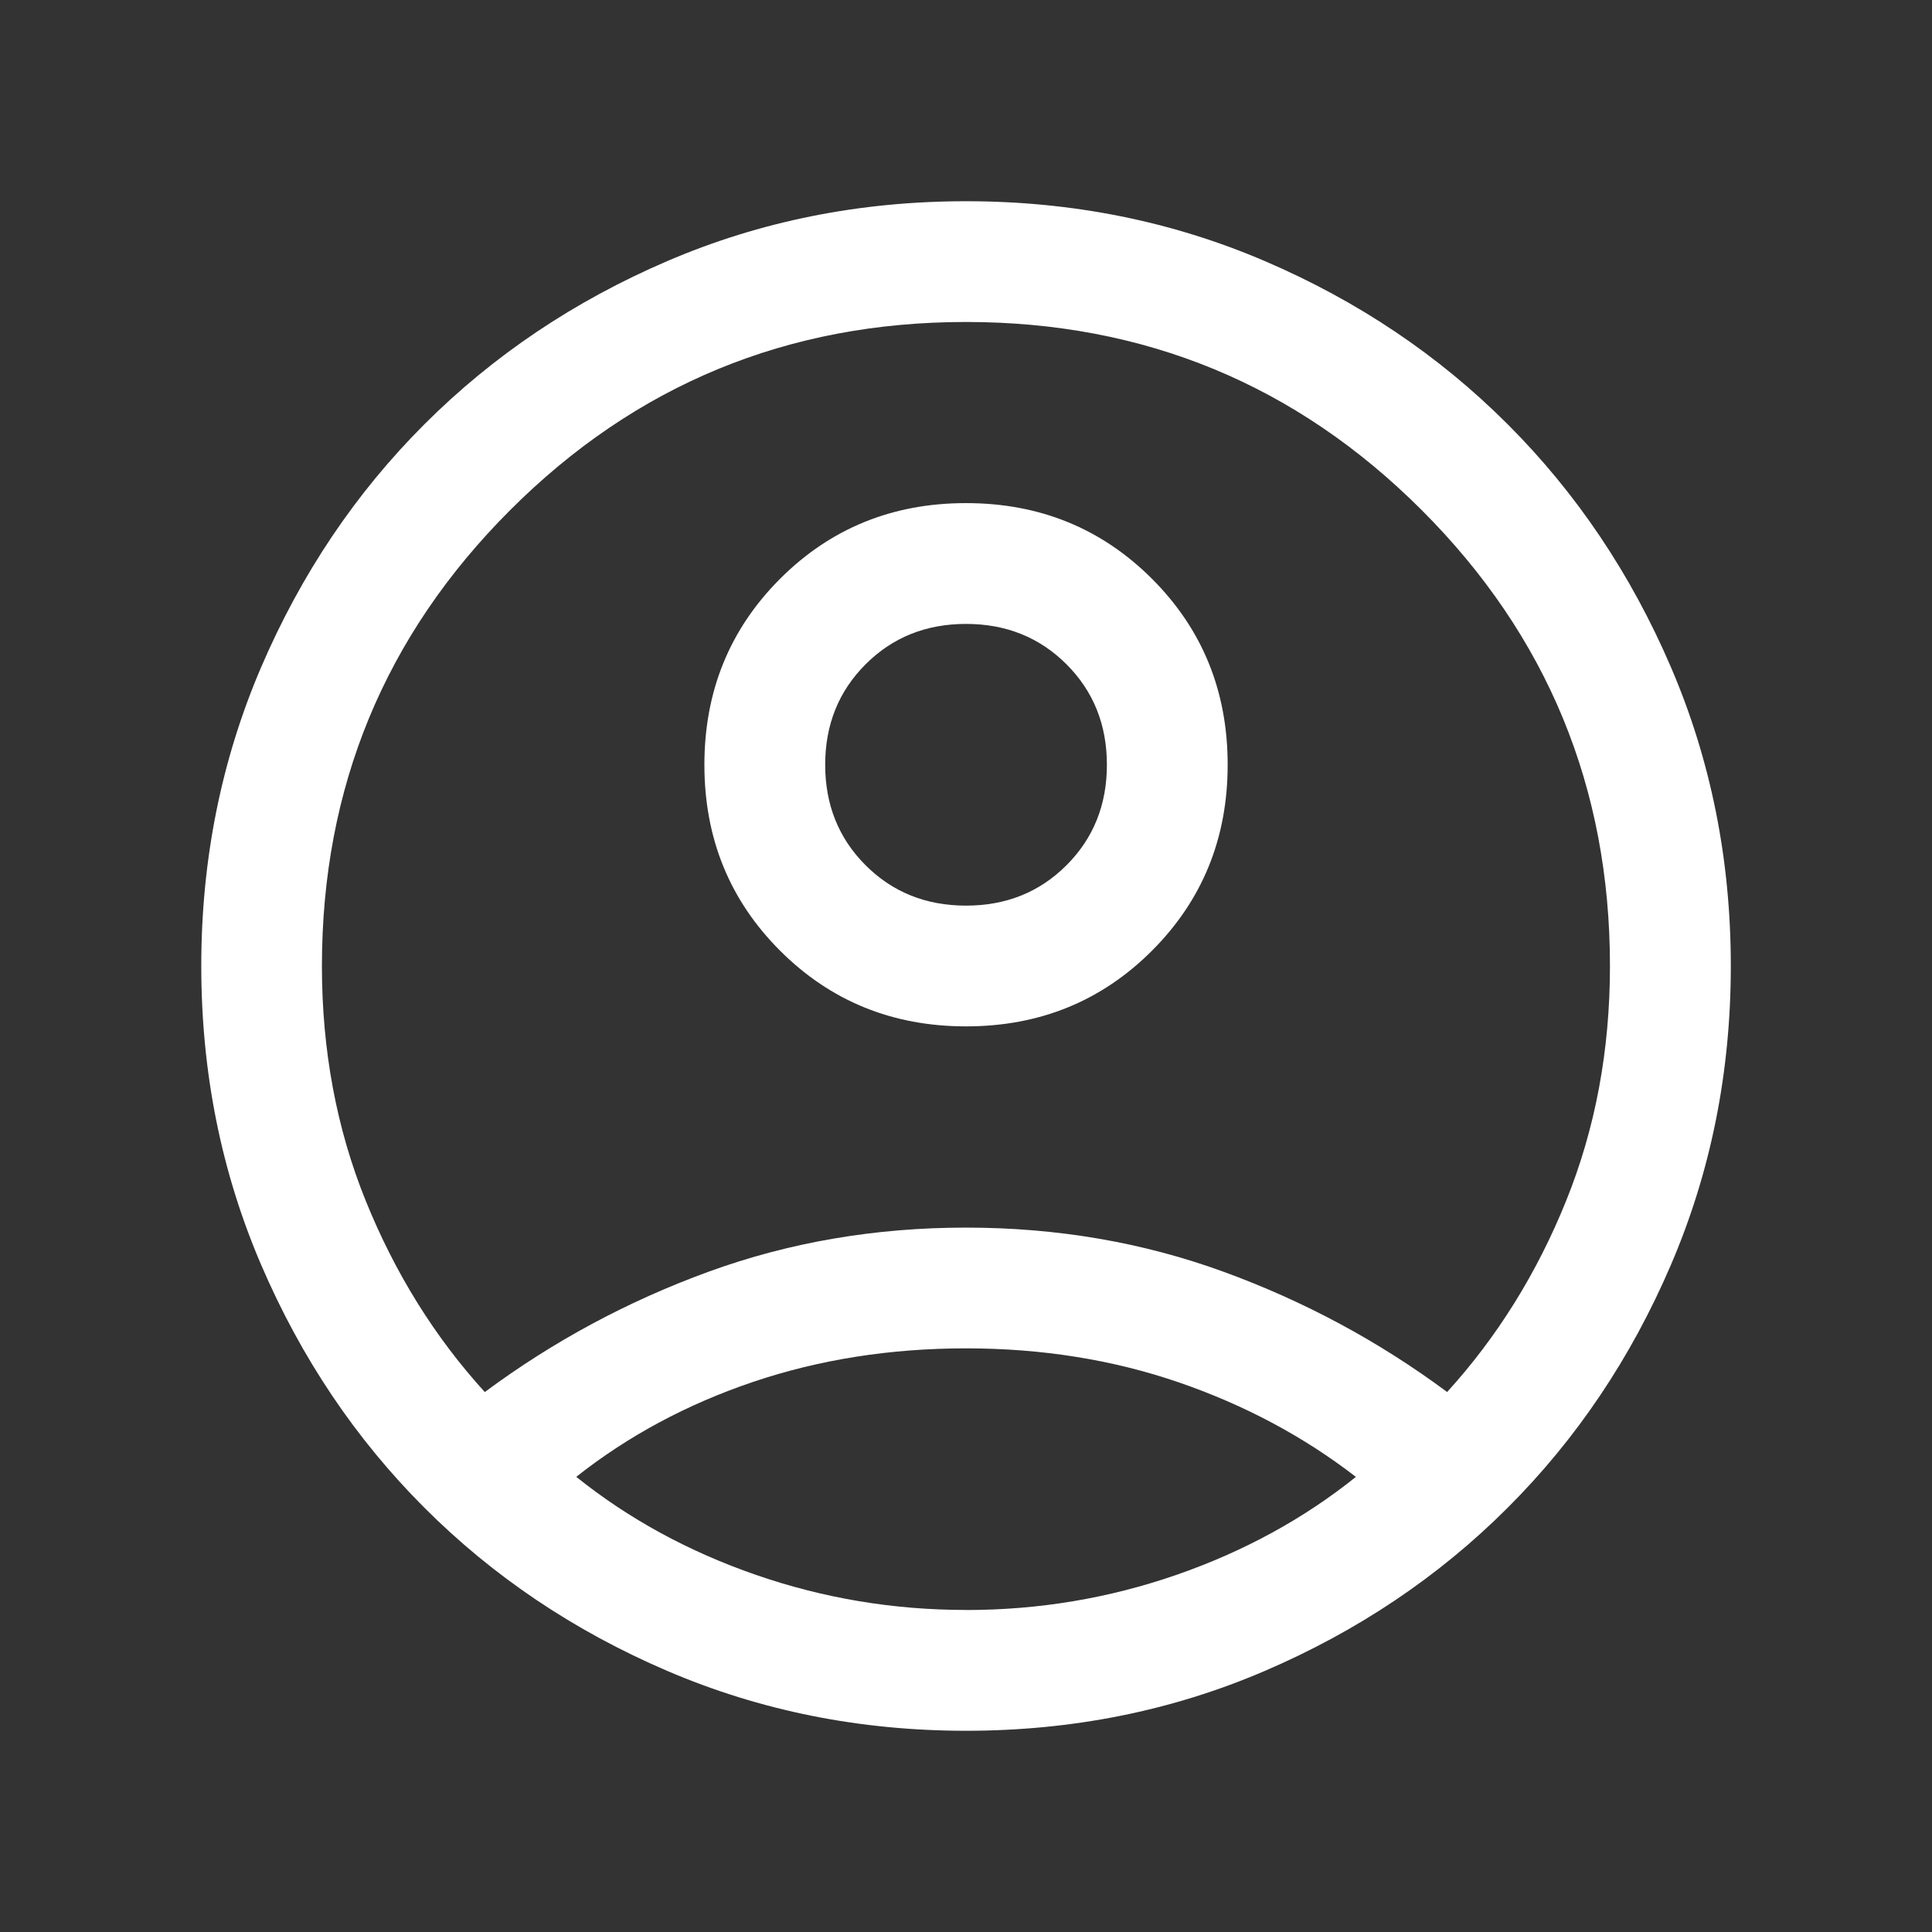<svg width="32" height="32" fill="none" version="1.1" viewBox="0 0 32 32" xmlns="http://www.w3.org/2000/svg"><rect x="0" y="0" width="32" height="32" fill="#333333" stroke="none"/><mask id="a" x="0" y="0" width="32" height="32" style="mask-type:alpha" maskUnits="userSpaceOnUse"><rect width="32" height="32" fill="#D9D9D9"/></mask><g mask="url(#a)"><path d="m8.031 23.056c1.133-0.841 2.368-1.505 3.704-1.992 1.336-0.487 2.757-0.731 4.265-0.731s2.93 0.244 4.265 0.731c1.336 0.487 2.571 1.151 3.704 1.992 0.829-0.911 1.486-1.966 1.97-3.164 0.485-1.198 0.727-2.496 0.727-3.892 0-2.956-1.039-5.472-3.117-7.55-2.078-2.078-4.594-3.117-7.55-3.117-2.955 0-5.472 1.039-7.55 3.117-2.078 2.078-3.117 4.594-3.117 7.55 0 1.397 0.242 2.694 0.727 3.892 0.485 1.198 1.141 2.253 1.97 3.164zm7.97-6.056c-1.217 0-2.244-0.418-3.08-1.253-0.836-0.836-1.254-1.862-1.254-3.08 0-1.217 0.418-2.244 1.253-3.08 0.836-0.836 1.862-1.254 3.08-1.254 1.217 0 2.244 0.418 3.08 1.253 0.836 0.836 1.254 1.862 1.254 3.08s-0.418 2.244-1.253 3.08c-0.836 0.836-1.862 1.254-3.08 1.254zm-3e-4 11.667c-1.759 0-3.409-0.331-4.95-0.992s-2.882-1.562-4.022-2.703c-1.14-1.14-2.041-2.481-2.703-4.022-0.662-1.541-0.992-3.191-0.992-4.95s0.331-3.409 0.992-4.95c0.662-1.541 1.562-2.882 2.703-4.022 1.14-1.14 2.481-2.041 4.022-2.703s3.191-0.992 4.95-0.992 3.409 0.331 4.95 0.992 2.882 1.562 4.022 2.703c1.14 1.14 2.041 2.481 2.703 4.022 0.662 1.541 0.992 3.191 0.992 4.95s-0.331 3.409-0.992 4.95c-0.661 1.541-1.562 2.882-2.703 4.022-1.14 1.14-2.481 2.041-4.022 2.703s-3.191 0.992-4.95 0.992zm0-2c1.203 0 2.364-0.194 3.481-0.581 1.117-0.387 2.109-0.929 2.976-1.624-0.867-0.67-1.846-1.192-2.937-1.567-1.091-0.374-2.265-0.562-3.519-0.562s-2.43 0.185-3.526 0.555c-1.096 0.37-2.073 0.895-2.931 1.573 0.867 0.696 1.859 1.237 2.976 1.624 1.117 0.387 2.277 0.581 3.481 0.581zm0-11.667c0.663 0 1.218-0.223 1.664-0.669 0.446-0.446 0.669-1.001 0.669-1.664 0-0.663-0.223-1.218-0.669-1.664-0.446-0.446-1.001-0.669-1.664-0.669s-1.218 0.223-1.664 0.669c-0.446 0.446-0.669 1.001-0.669 1.664 0 0.663 0.223 1.218 0.669 1.664 0.446 0.446 1.001 0.669 1.664 0.669z" fill="#fff"/></g></svg>
